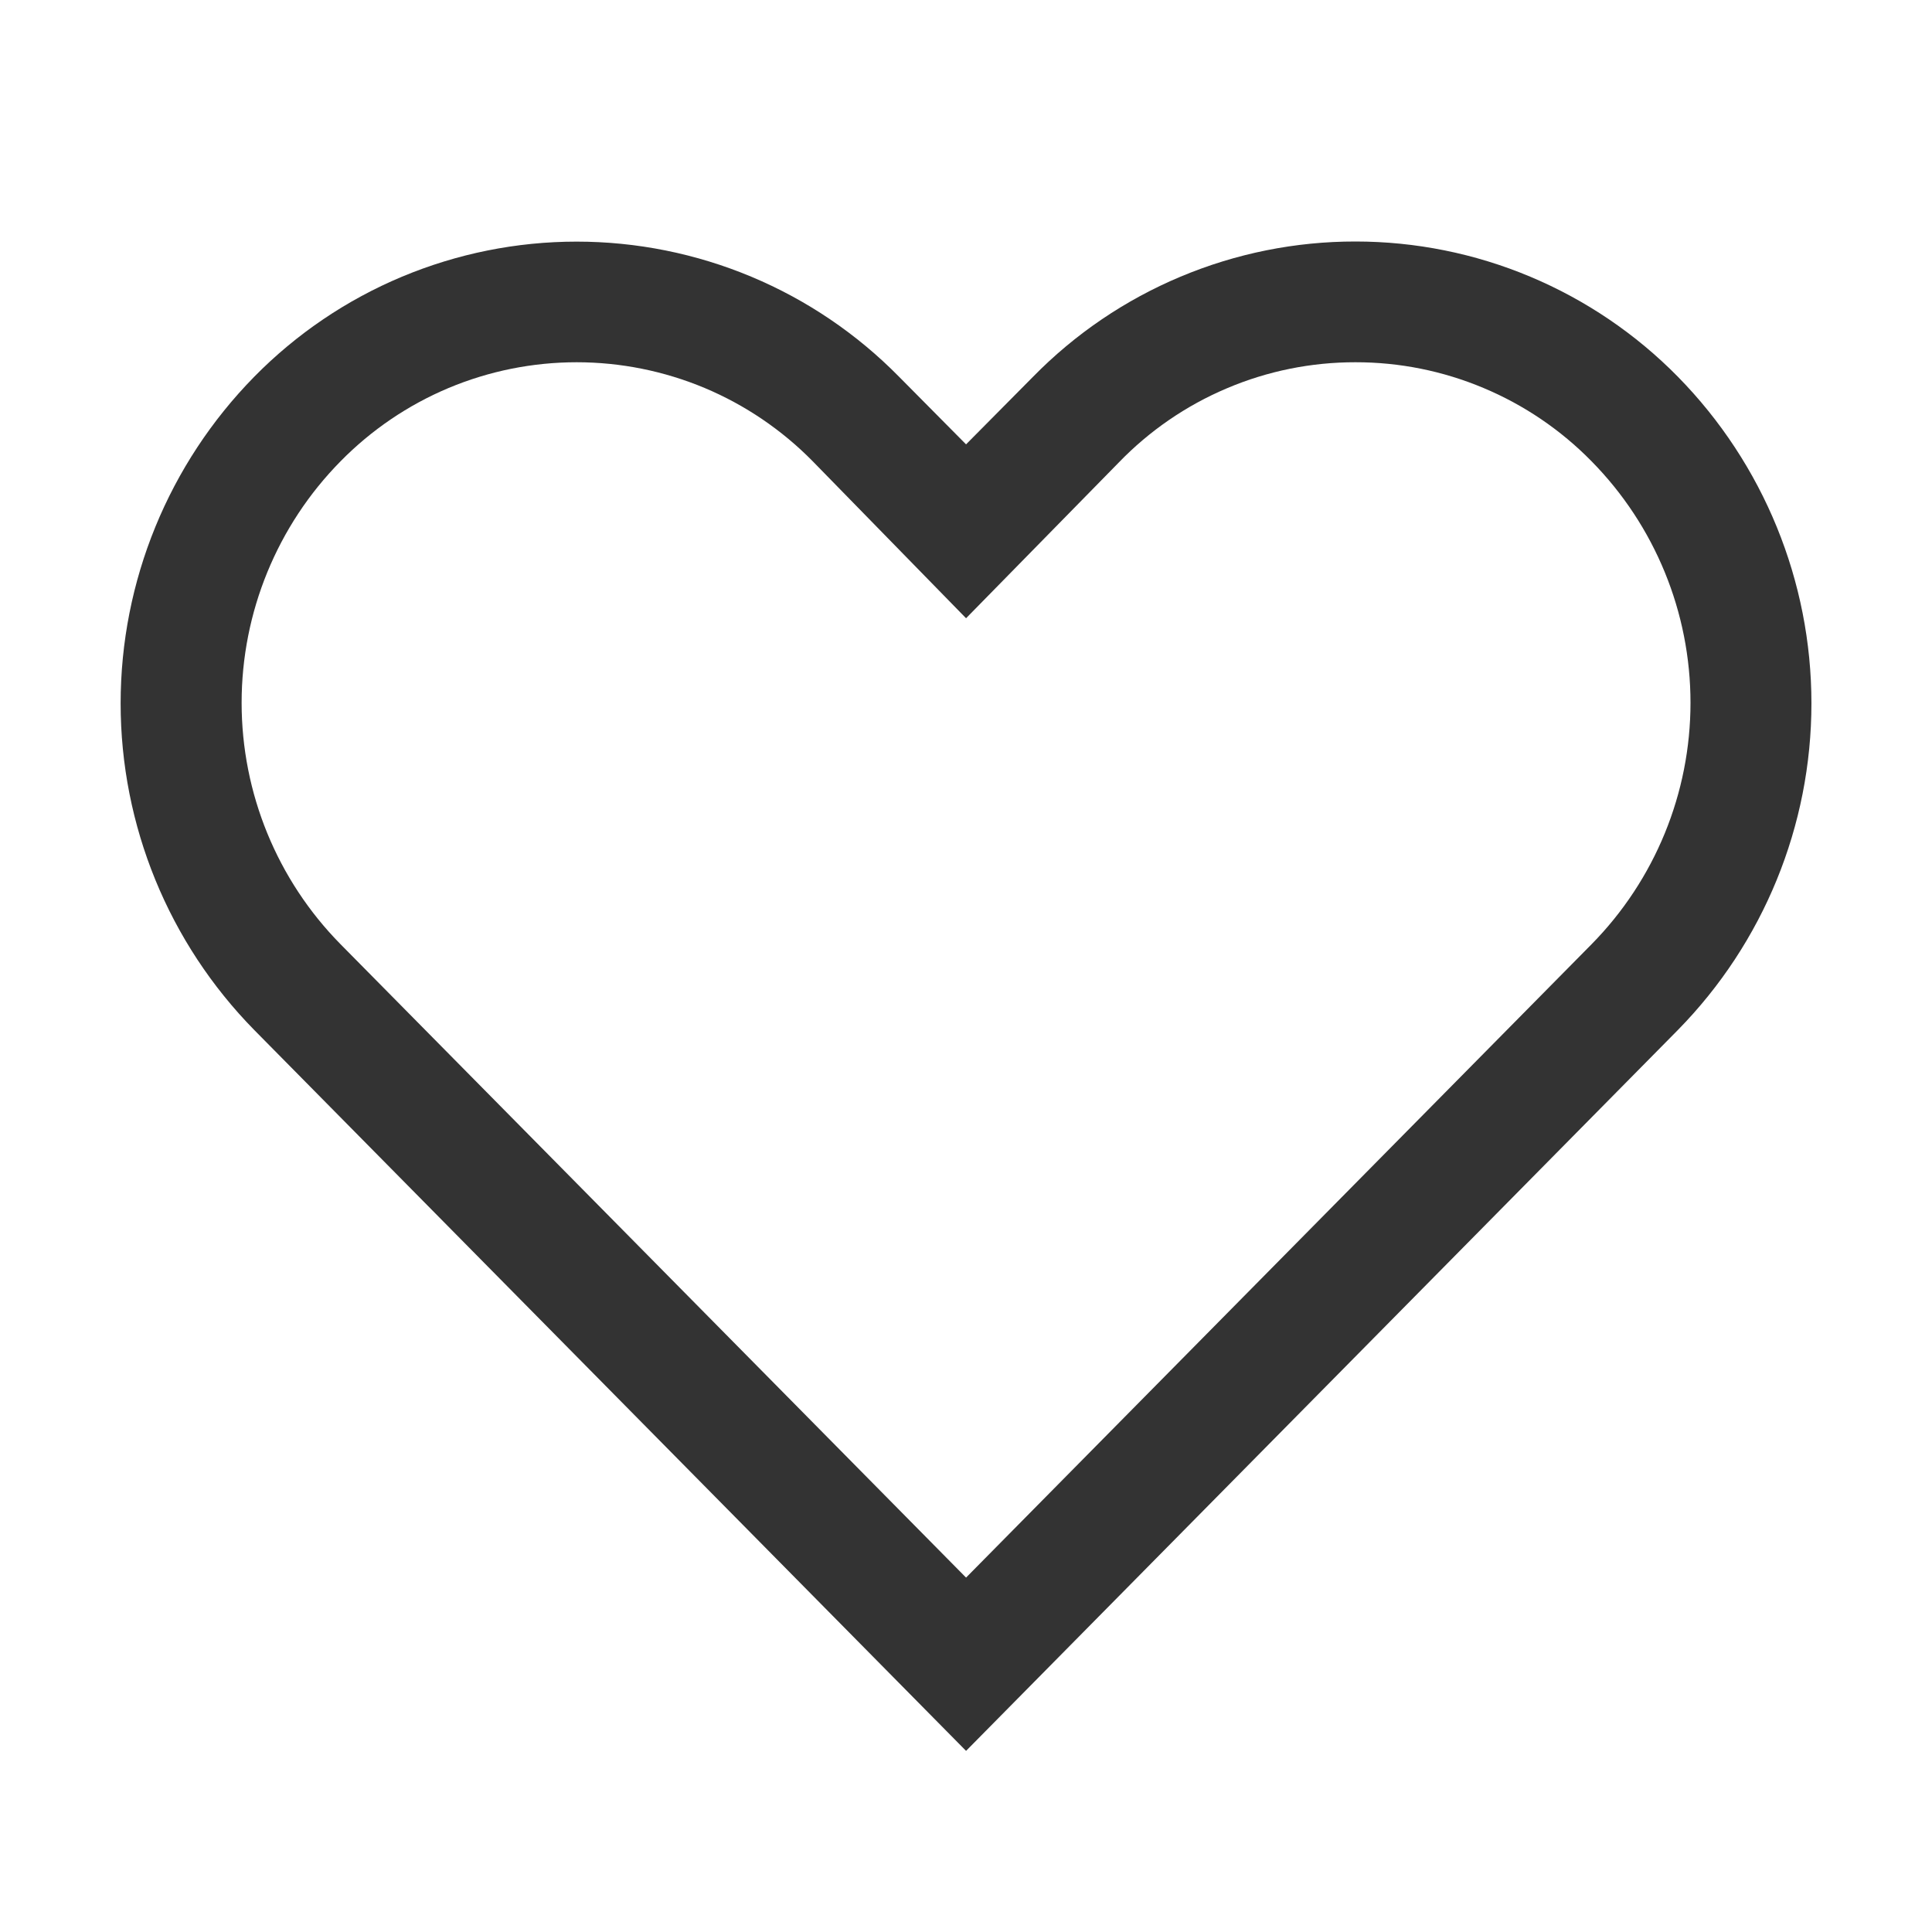 <svg width="32" height="32" viewBox="0 0 32 32" fill="none" xmlns="http://www.w3.org/2000/svg">
<path d="M22.451 6C23.179 5.999 23.9 6.144 24.571 6.426C25.242 6.707 25.851 7.12 26.361 7.64C27.411 8.706 28 10.143 28 11.64C28 13.137 27.411 14.574 26.361 15.64L16.001 26.13L5.641 15.64C4.59 14.574 4.002 13.137 4.002 11.64C4.002 10.143 4.59 8.706 5.641 7.64C6.151 7.121 6.759 6.708 7.431 6.426C8.102 6.145 8.823 6 9.551 6C10.279 6 10.999 6.145 11.671 6.426C12.342 6.708 12.951 7.121 13.461 7.64L16.001 10.24L18.531 7.66C19.039 7.134 19.648 6.716 20.322 6.431C20.995 6.145 21.719 5.999 22.451 6ZM22.451 4C21.456 3.999 20.472 4.197 19.555 4.582C18.638 4.966 17.807 5.53 17.111 6.24L16.001 7.36L14.891 6.24C14.194 5.531 13.363 4.968 12.446 4.584C11.529 4.2 10.545 4.002 9.551 4.002C8.557 4.002 7.573 4.2 6.656 4.584C5.739 4.968 4.908 5.531 4.211 6.24C2.793 7.684 1.998 9.626 1.998 11.65C1.998 13.674 2.793 15.616 4.211 17.06L16.001 29L27.791 17.06C29.209 15.616 30.003 13.674 30.003 11.65C30.003 9.626 29.209 7.684 27.791 6.24C27.094 5.531 26.263 4.968 25.346 4.583C24.429 4.198 23.445 4 22.451 4Z" fill="#333333"/>
</svg>
